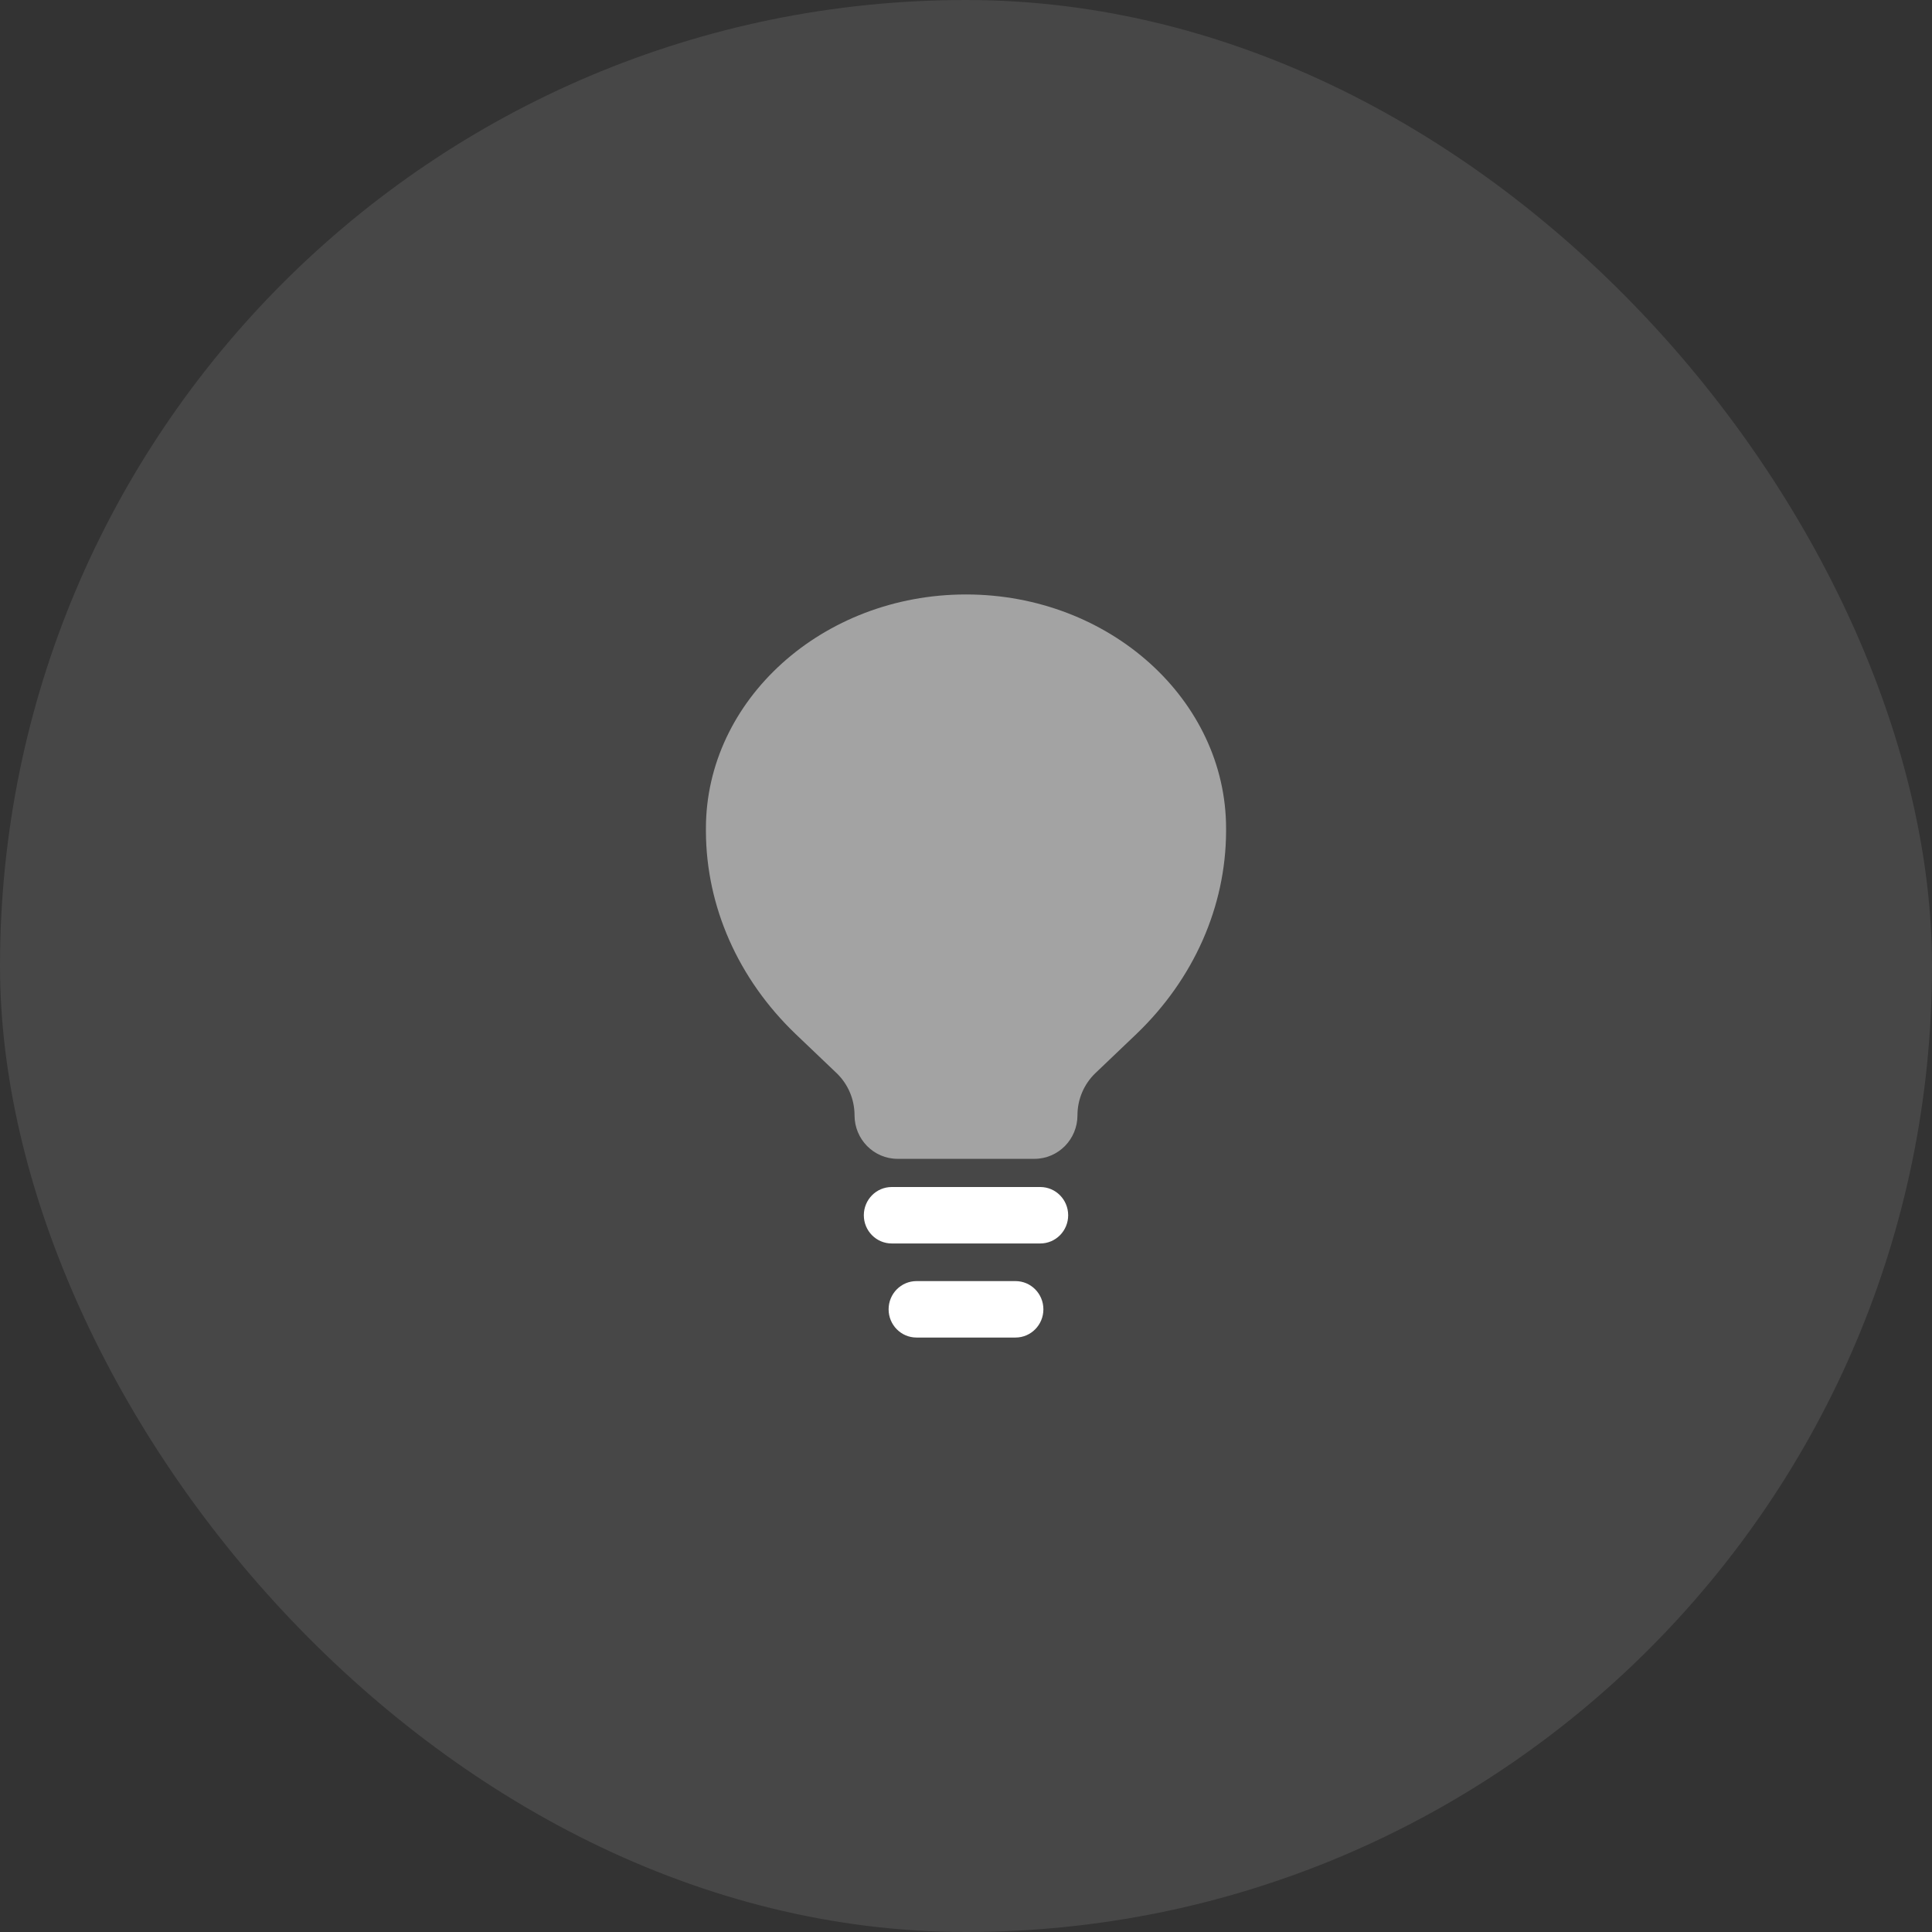 <svg xmlns="http://www.w3.org/2000/svg" width="52" height="52" viewBox="0 0 52 52" fill="none"><rect x="0" y="0" width="52" height="52" fill="#333333" stroke="none"/><rect width="52" height="52" rx="26" fill="white" fill-opacity="0.1"></rect><g opacity="0.5"><path d="M21.411 27.828L22.515 28.881C22.824 29.176 23 29.587 23 30.018C23 30.665 23.518 31.19 24.157 31.19H27.843C28.482 31.19 29 30.665 29 30.018C29 29.587 29.176 29.176 29.485 28.881L30.589 27.828C32.131 26.348 32.991 24.403 33 22.382L33 22.297C33 18.842 29.866 16 26 16C22.134 16 19 18.842 19 22.297L19 22.382C19.009 24.403 19.869 26.348 21.411 27.828Z" fill="white"></path></g><path fill-rule="evenodd" clip-rule="evenodd" d="M23.25 32.709C23.25 32.289 23.586 31.949 24 31.949H28C28.414 31.949 28.75 32.289 28.75 32.709C28.75 33.128 28.414 33.468 28 33.468H24C23.586 33.468 23.25 33.128 23.25 32.709ZM23.917 35.24C23.917 34.821 24.253 34.481 24.667 34.481H27.333C27.747 34.481 28.083 34.821 28.083 35.24C28.083 35.66 27.747 36 27.333 36H24.667C24.253 36 23.917 35.66 23.917 35.24Z" fill="white"></path></svg>